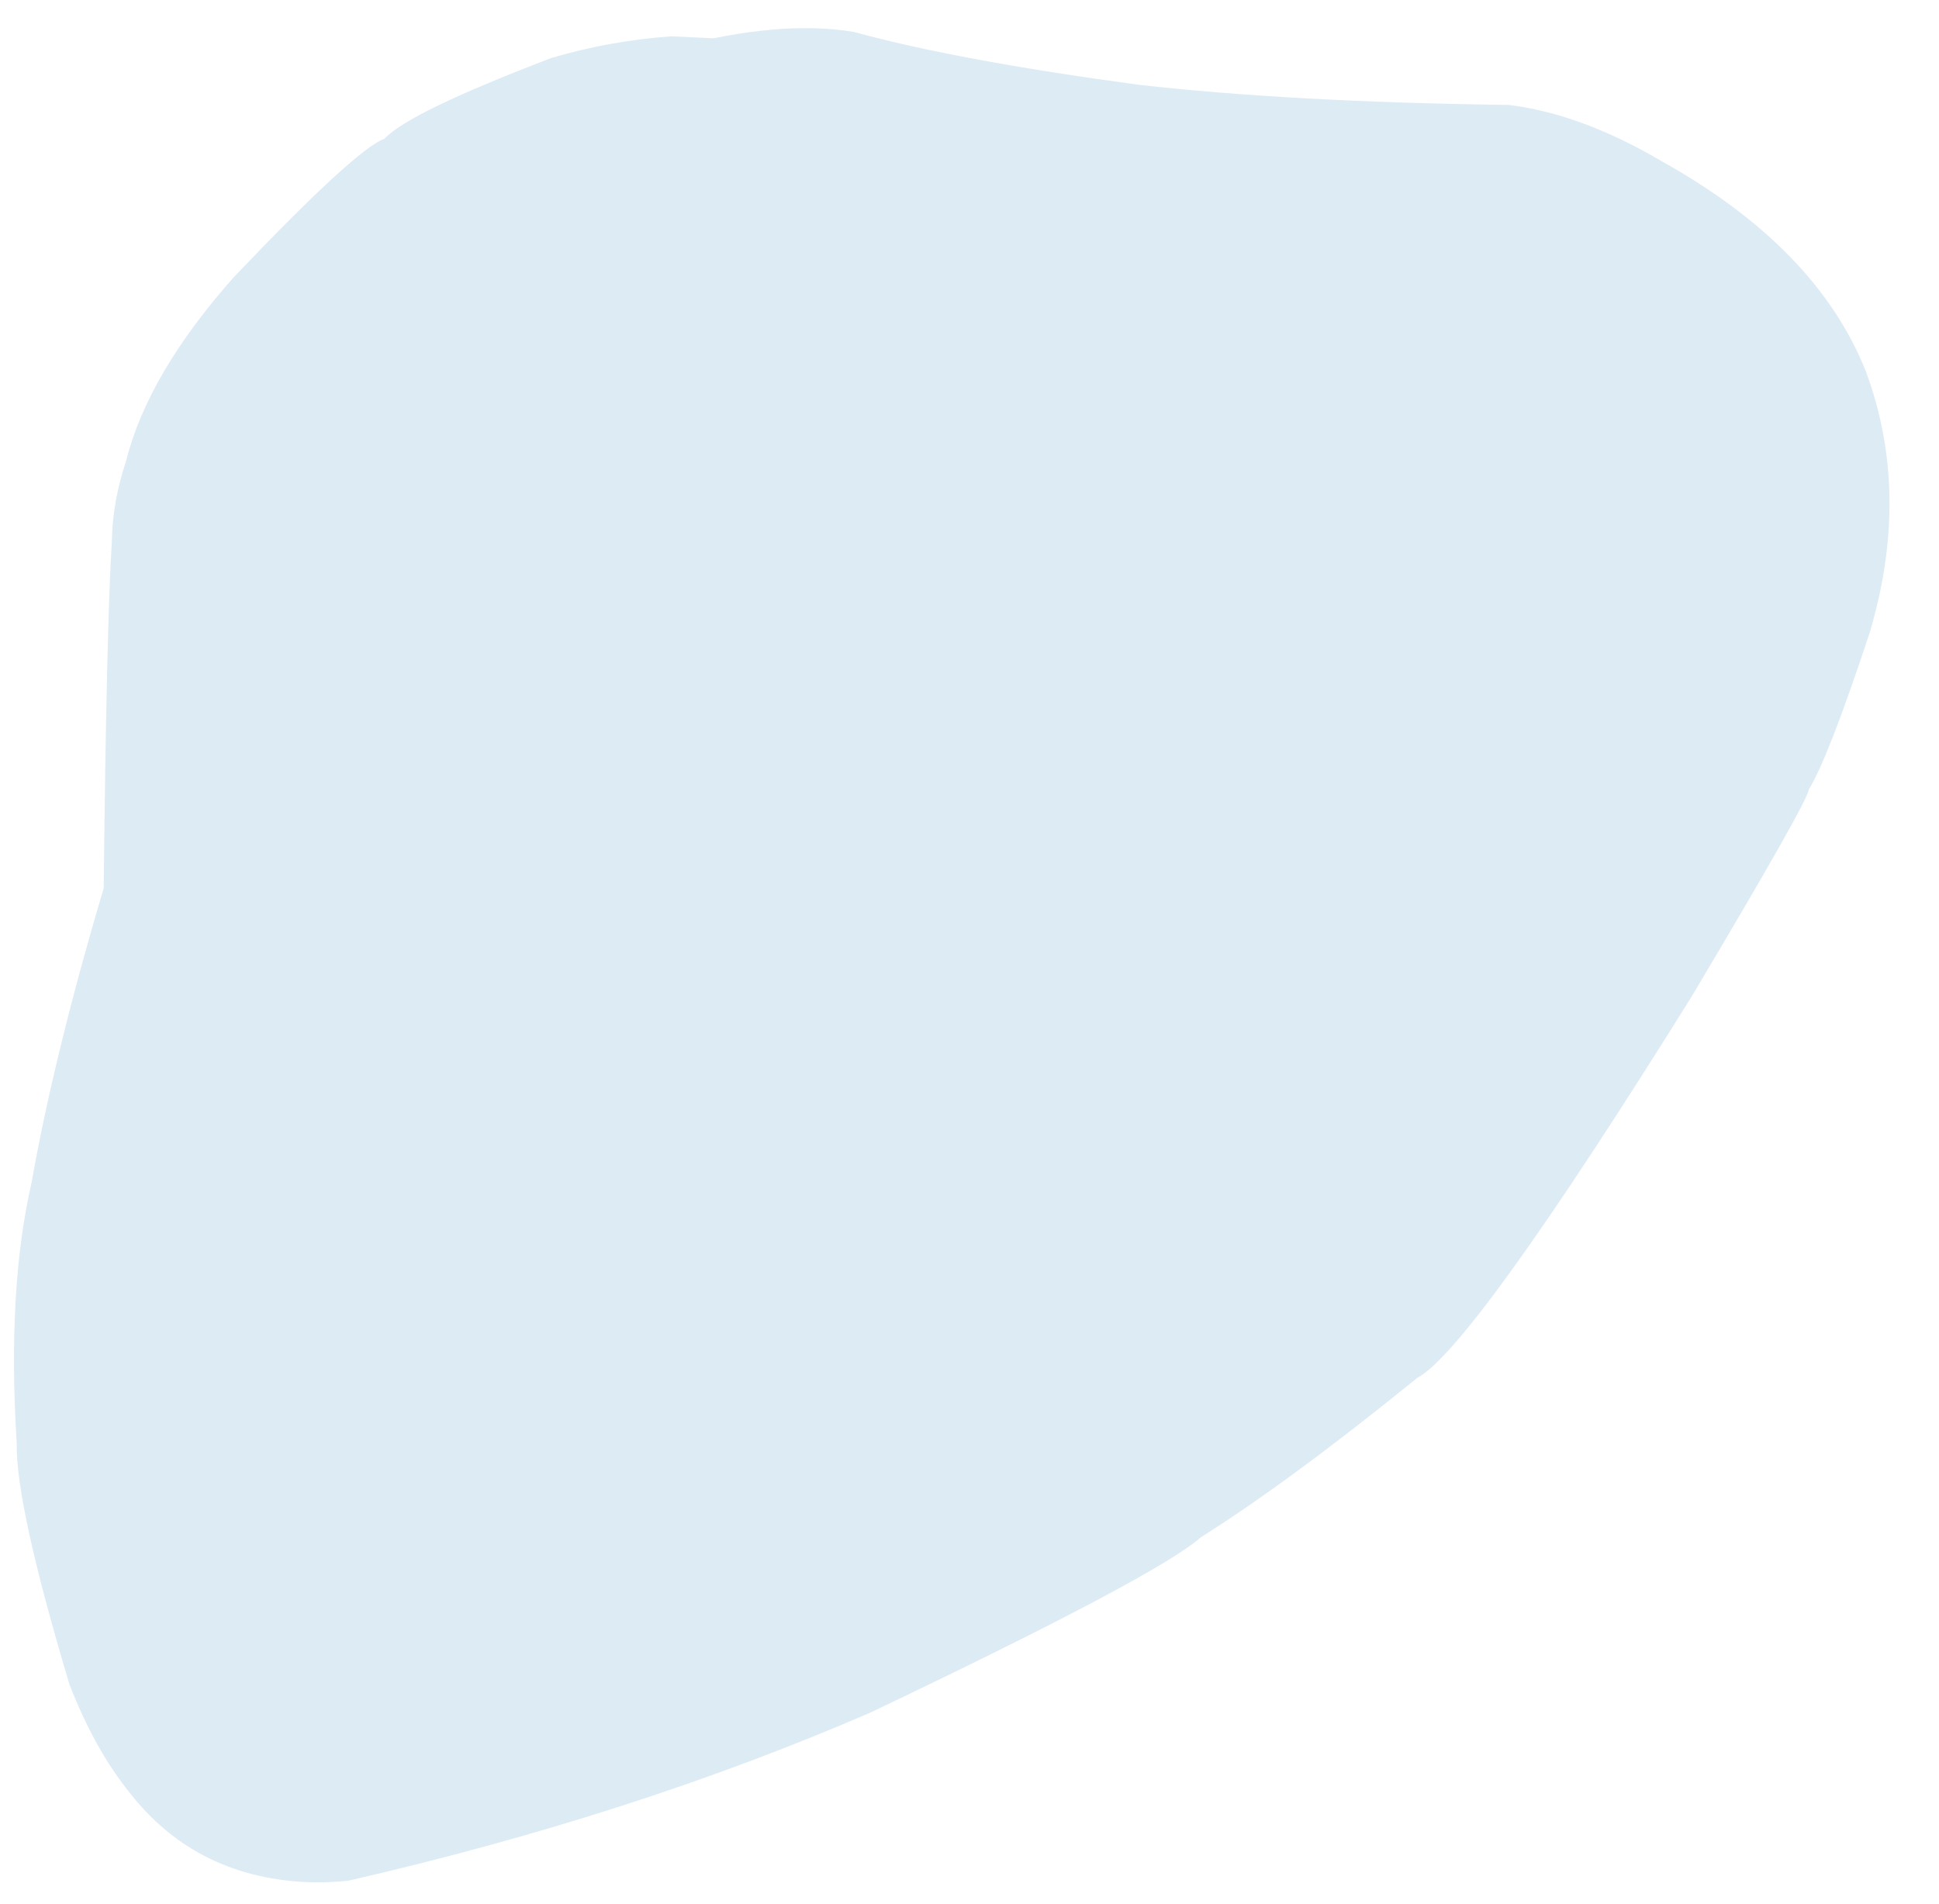 <?xml version="1.0" encoding="UTF-8"?> <svg xmlns="http://www.w3.org/2000/svg" xmlns:xlink="http://www.w3.org/1999/xlink" width="275" height="270" xml:space="preserve" overflow="hidden"> <defs> <clipPath id="clip0"> <rect x="362" y="302" width="275" height="270"></rect> </clipPath> <clipPath id="clip1"> <rect x="363" y="305" width="270" height="264"></rect> </clipPath> <clipPath id="clip2"> <rect x="363" y="305" width="270" height="264"></rect> </clipPath> <clipPath id="clip3"> <rect x="363" y="305" width="270" height="264"></rect> </clipPath> </defs> <g clip-path="url(#clip0)" transform="translate(-362 -302)"> <g clip-path="url(#clip1)"> <g clip-path="url(#clip2)"> <g clip-path="url(#clip3)"> <path d="M46.111 1.508 44.681 1.498C40.825 1.525 36.62 2.005 32.066 2.938L26.1 2.655C20.273 3.075 14.615 4.102 9.126 5.737-4.304 10.885-12.16 14.703-14.442 17.19-17.145 18.159-24.243 24.709-35.736 36.84-43.793 45.953-48.854 54.619-50.92 62.838-52.201 66.744-52.873 70.483-52.934 74.054-53.442 82.285-53.829 98.761-54.094 123.482-58.749 139.203-62.145 153.116-64.281 165.222-66.591 175.318-67.292 187.626-66.383 202.147-66.497 207.955-64.012 219.381-58.928 236.423-56.565 242.54-53.731 247.657-50.426 251.774-44.01 260.005-35.323 264.243-24.365 264.487-22.812 264.499-21.217 264.424-19.58 264.26-6.199 261.178 6.637 257.651 18.928 253.679 31.218 249.707 42.964 245.29 54.164 240.427 81.211 227.493 96.785 219.198 100.886 215.543 109.282 210.236 119.47 202.703 131.45 192.943 136.615 190.172 149.532 172.151 170.202 138.877 181.2 120.332 186.721 110.536 186.764 109.49 188.588 106.547 191.461 99.113 195.385 87.189 199.279 74.002 199.085 61.641 194.802 50.106 190.168 38.456 180.583 28.556 166.046 20.406 158.38 15.873 151.143 13.2 144.335 12.388 123.835 12.114 106.412 11.159 92.064 9.524 74.995 7.212 61.596 4.716 51.869 2.035 50.05 1.73 48.13 1.554 46.111 1.508Z" fill="#DDEBF5" fill-rule="nonzero" fill-opacity="1" transform="matrix(1.004 0 0 1 431.019 304.495)"></path> </g> </g> </g> </g> </svg> 